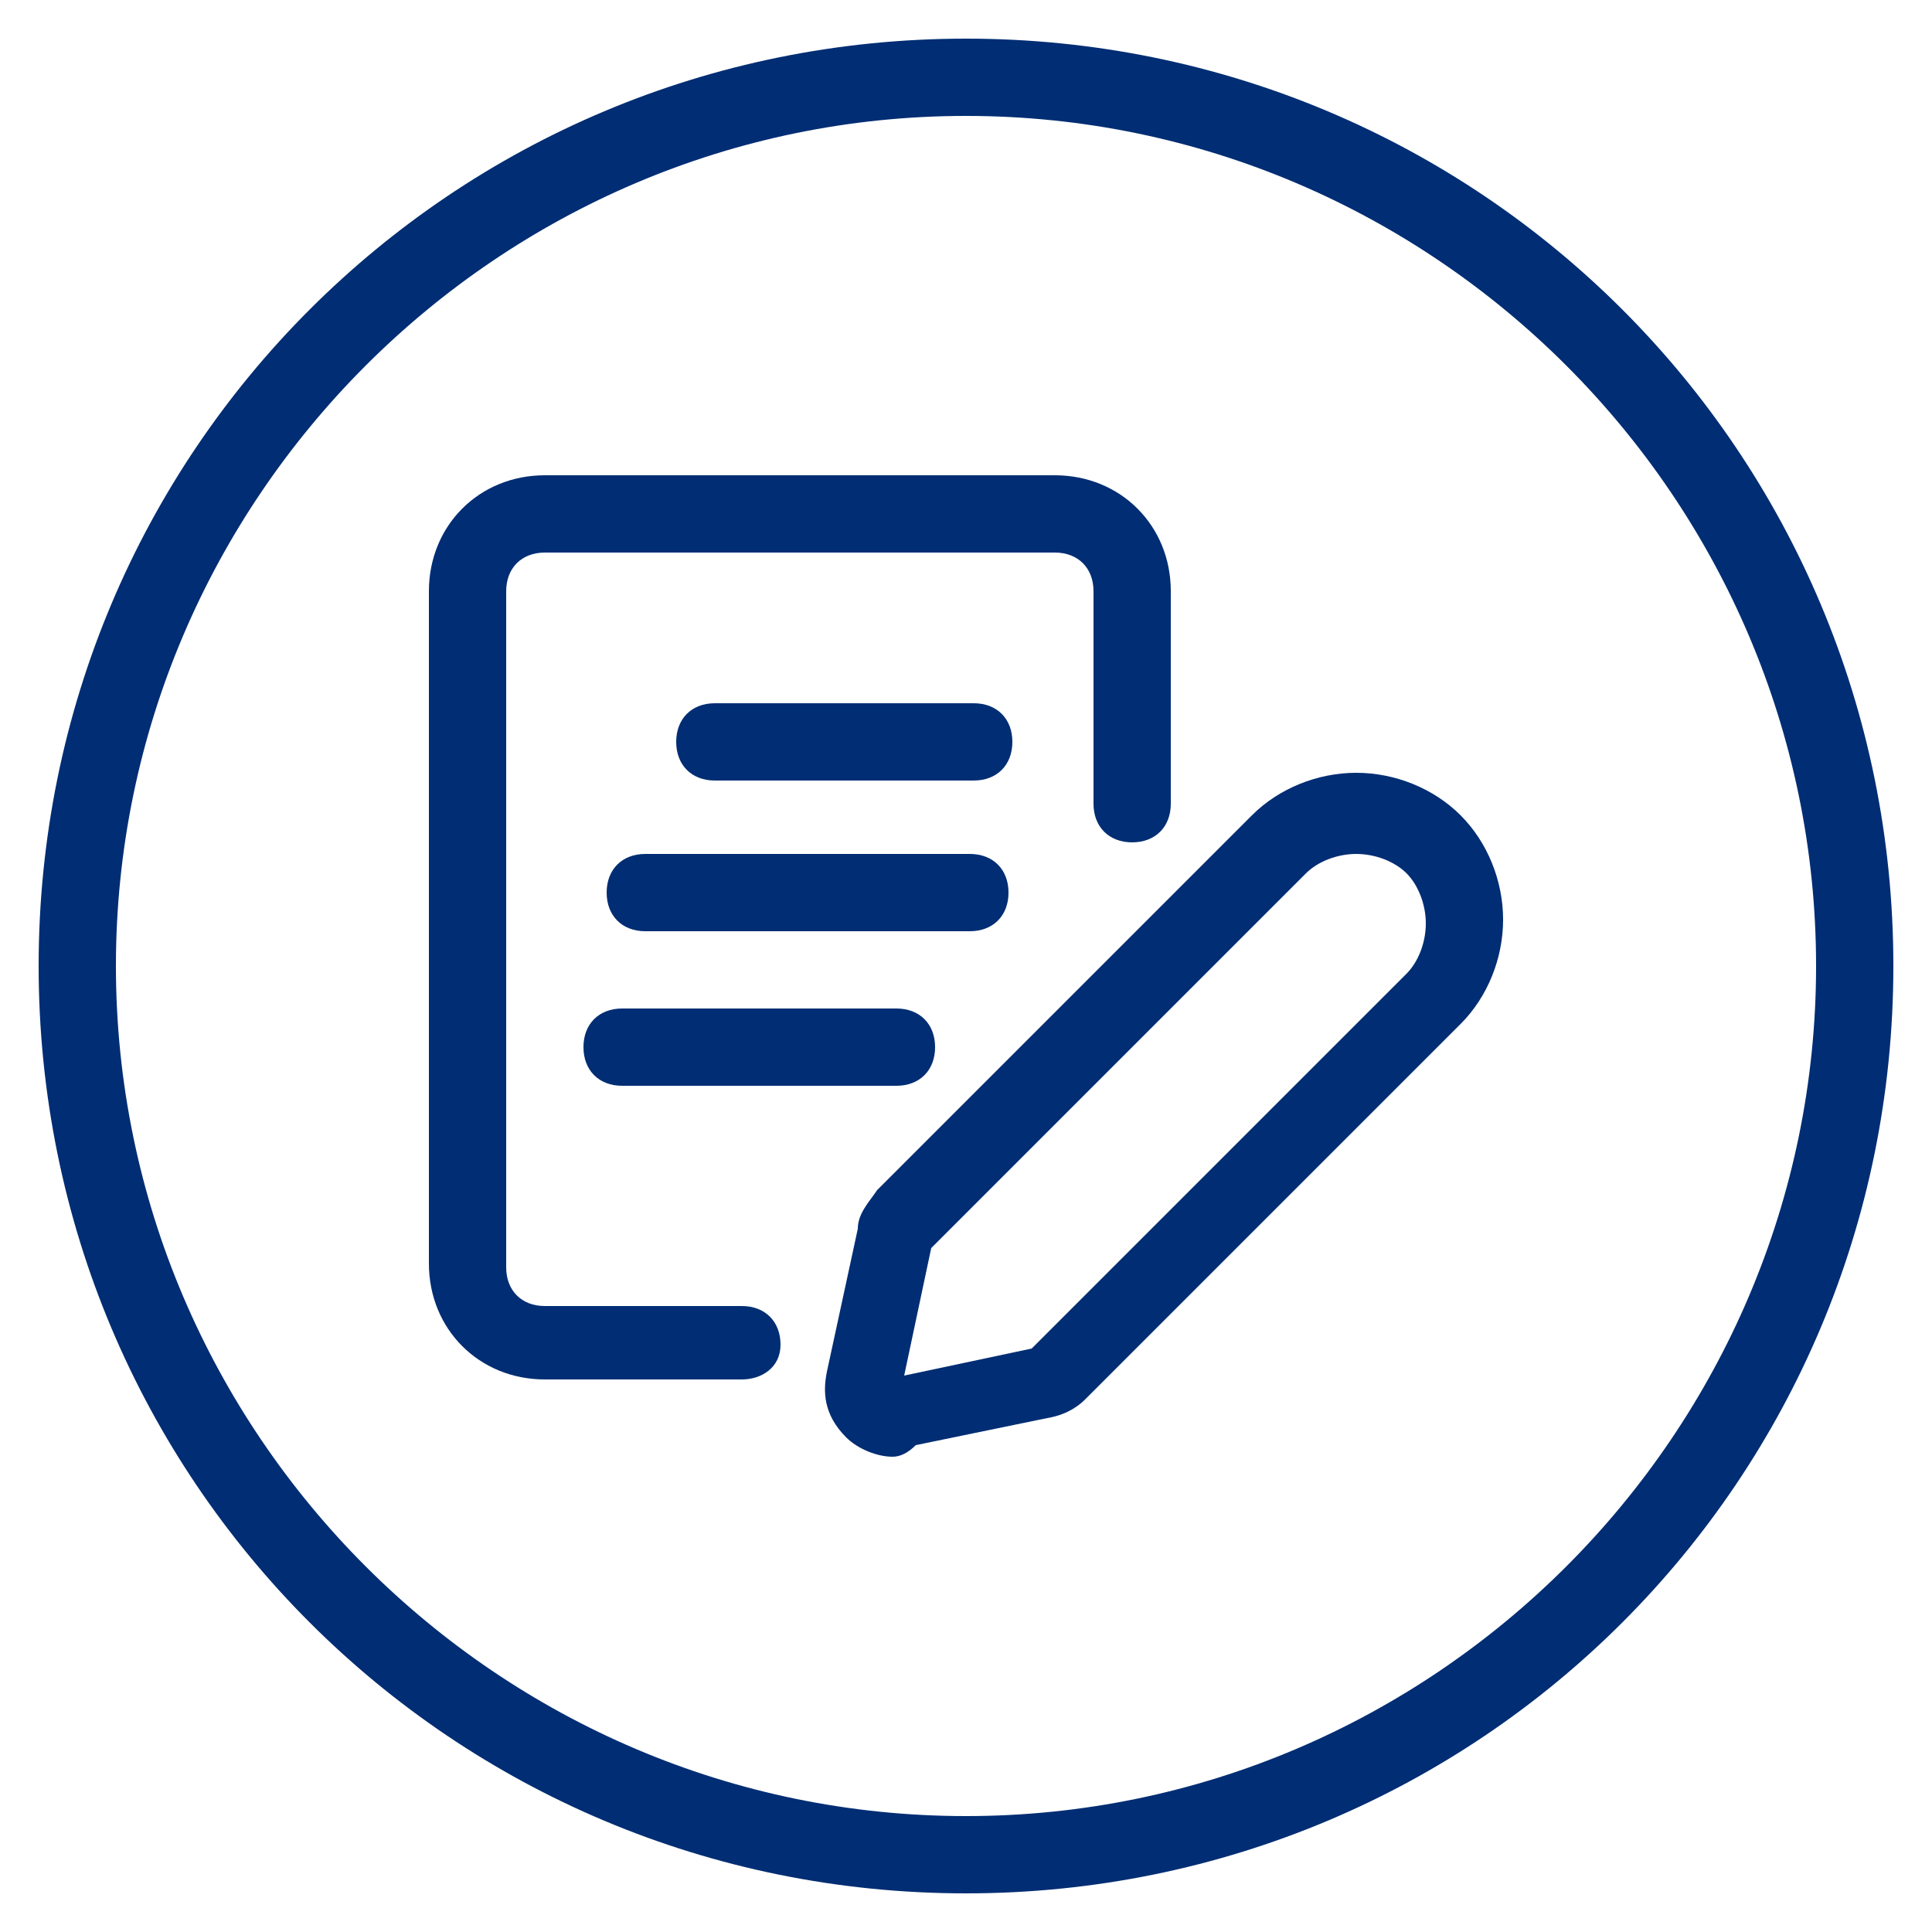 <?xml version="1.0" encoding="utf-8"?>
<!-- Generator: Adobe Illustrator 27.0.1, SVG Export Plug-In . SVG Version: 6.00 Build 0)  -->
<svg version="1.1" id="Ebene_1" xmlns="http://www.w3.org/2000/svg" xmlns:xlink="http://www.w3.org/1999/xlink" x="0px" y="0px"
	 viewBox="0 0 50 50" style="enable-background:new 0 0 50 50;" xml:space="preserve">
<style type="text/css">
	.st0{fill:#002D73;}
</style>
<path class="st0" d="M25,3c12.1,0,22,9.9,22,22s-9.9,22-22,22S3,37.1,3,25S12.9,3,25,3 M25,1C11.7,1,1,11.7,1,25s10.7,24,24,24
	s24-10.7,24-24S38.3,1,25,1z"/>
<g>
	<g>
		<g>
			<path class="st0" d="M23.1,37.7c-0.4,0-0.9-0.2-1.2-0.5c-0.6-0.6-0.6-1.2-0.5-1.7l0.8-3.7c0-0.4,0.3-0.7,0.5-1l9.7-9.7
				c0.7-0.7,1.7-1.1,2.7-1.1c1,0,2,0.4,2.7,1.1c0.7,0.7,1.1,1.7,1.1,2.7s-0.4,2-1.1,2.7l-9.7,9.7c-0.1,0.1-0.4,0.4-1,0.5l-3.4,0.7
				C23.5,37.6,23.3,37.7,23.1,37.7z M24.1,32.3l-0.7,3.3l3.3-0.7l9.7-9.7c0.3-0.3,0.5-0.8,0.5-1.3s-0.2-1-0.5-1.3
				c-0.3-0.3-0.8-0.5-1.3-0.5c-0.5,0-1,0.2-1.3,0.5L24.1,32.3z"/>
		</g>
	</g>
	<g>
		<path class="st0" d="M19.2,35.7h-5.1c-1.7,0-3-1.3-3-3V15.3c0-1.7,1.3-3,3-3h13.2c1.7,0,3,1.3,3,3v5.5c0,0.6-0.4,1-1,1s-1-0.4-1-1
			v-5.5c0-0.6-0.4-1-1-1H14.1c-0.6,0-1,0.4-1,1v17.5c0,0.6,0.4,1,1,1h5.1c0.6,0,1,0.4,1,1S19.7,35.7,19.2,35.7z"/>
	</g>
	<g>
		<path class="st0" d="M25.2,20.2h-6.7c-0.6,0-1-0.4-1-1s0.4-1,1-1h6.7c0.6,0,1,0.4,1,1S25.8,20.2,25.2,20.2z"/>
	</g>
	<g>
		<path class="st0" d="M25.1,24.1h-8.4c-0.6,0-1-0.4-1-1s0.4-1,1-1h8.4c0.6,0,1,0.4,1,1S25.7,24.1,25.1,24.1z"/>
	</g>
	<g>
		<path class="st0" d="M23.2,28.1h-7.1c-0.6,0-1-0.4-1-1s0.4-1,1-1h7.1c0.6,0,1,0.4,1,1S23.8,28.1,23.2,28.1z"/>
	</g>
</g>
</svg>
